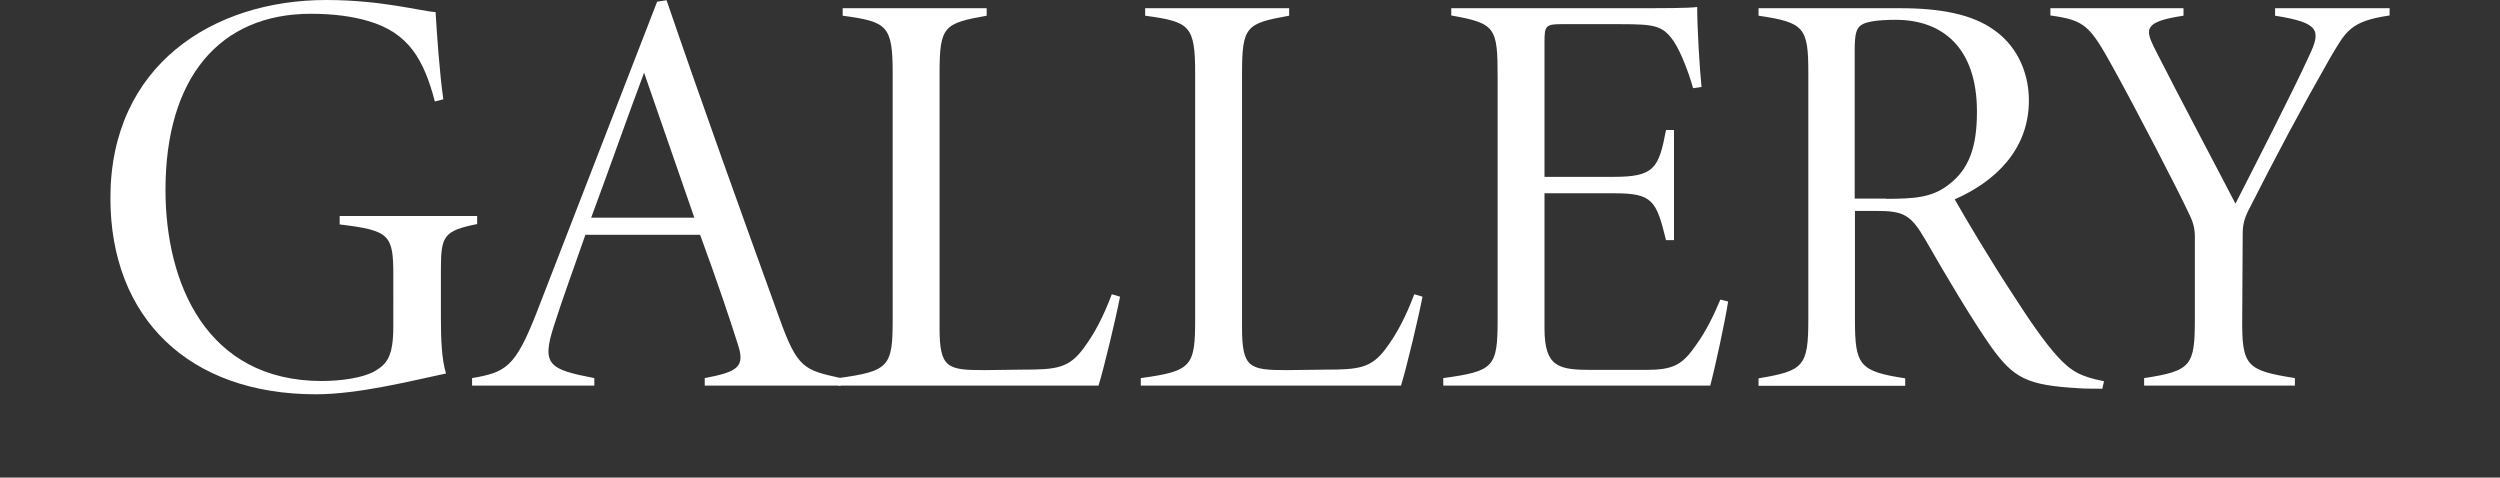 <svg xmlns="http://www.w3.org/2000/svg" xml:space="preserve" id="レイヤー_1" x="0" y="0" style="enable-background:new 0 0 1034.8 197.7" version="1.1" viewBox="0 0 1034.8 197.7"><rect x="0" y="0" width="1034.8" height="197.7" fill="#333333" stroke="none"/><style>.st1{fill:#fff}</style><path d="M461.2 0h112.4v197.7H461.2z" style="fill:none"/><path d="M197.7 92.7c-13.9 2.8-15.2 4.8-15.2 18.6v20.4c0 8.8.3 16.8 2.1 22.9-14.3 3-36.1 8.6-53.9 8.6-52.6 0-85-31.7-85-81.2 0-55 42.5-82 89.3-82 23.2 0 39.4 4.7 45.3 5 .5 8.4 1.6 25 3.2 36.1l-3.5.9c-4.5-17.1-10.7-28.4-27.6-33.3-6.4-1.9-14.3-3-23.7-3-38 0-60.2 26.7-60.2 72.9 0 38.6 16.9 79.1 64.7 79.1 7.6 0 16.8-1.2 21.8-4 5.2-3 7.8-6.2 7.8-18.6V114c0-16.8-1.4-18.6-22.2-21.1v-3.5h56.9v3.3zM291.7 159.6v-3.1c13.8-2.6 16.8-4.7 13.7-14-3.1-9.9-8.7-26.5-15.6-45.3h-47.5c-5.1 14.6-9.5 26.6-13 37.6-5.3 16.3-2 18.1 16.7 21.7v3.1h-50.6v-3.1c13.9-2.4 17.8-4.4 26.6-26.8l50-129 3.9-.6c14.9 43.5 30.6 87.1 46.6 131.3 7.6 21.3 10.4 21.7 25.5 25.1v3.1h-56.3zM266.6 30.1c-7.6 20.3-14.6 40.4-21.9 60h42.7l-20.8-60z" class="st1"/><path d="M463.6 122.8c-1.4 7.5-6.5 29.1-8.9 36.8H347v-3.1c21.3-2.9 22.5-4.9 22.5-24.7V30.6c0-20-2.1-21.6-20.7-24.1V3.4h59.6v3.1c-17.8 3.2-19.5 4.3-19.5 24.1v105c0 16.7 3.1 17.6 18.5 17.6 4.5 0 11.8-.2 15.8-.2 14 0 19.3-.5 25.5-9.1 4.3-5.8 8-12.8 11.5-22.1l3.4 1zM588.8 122.8c-1.4 7.5-6.5 29.1-8.9 36.8H472.2v-3.1c21.3-2.9 22.5-4.9 22.5-24.7V30.6c0-20-2.1-21.6-20.7-24.1V3.4h59.6v3.1c-17.8 3.2-19.5 4.3-19.5 24.1v105c0 16.7 3.1 17.6 18.5 17.6 4.5 0 11.8-.2 15.8-.2 14 0 19.3-.5 25.5-9.1 4.3-5.8 8-12.8 11.5-22.1l3.4 1zM715.3 124.8c-1.2 8-5.5 27.8-7.4 34.8H597.4v-3.1c21.1-2.9 22.5-4.5 22.5-24.5V32.1c0-20.8-.8-22.4-19.2-25.7v-3h68.9c21.2 0 28.8 0 32.9-.5 0 8.5 1 25.5 1.8 33.1l-3.5.5c-1.7-6.2-5-14.9-8-19.4-4.5-6.5-7.8-7.1-22-7.1h-24.7c-6.2 0-6.8.8-6.8 7.1v56.1h28.6c16.8 0 18.7-3.5 21.7-19.4h3.3v45.6h-3.3c-4-16.3-5.5-19.4-21.3-19.4h-29v55.9c0 16.2 6 17.2 19.7 17.2h22c12 0 15.4-2.1 21.4-10.8 3.7-5.2 6.8-11.4 9.7-18.3l3.2.8zM870.2 160.9c-1.8 0-7.7 0-9.6-.2-21.7-1.2-27.1-4.2-36.4-17.1-8-11.4-18.8-29.6-27.1-44.1-6.1-10.5-8.9-12.2-20.4-12.2h-8.9v45.1c0 18.8 1.8 21.3 20.8 24.2v3.1h-60.7v-3.1c18.6-3.1 20.6-4.9 20.6-24.2V30.2c0-18.8-1.6-20.9-20.6-23.7V3.4h58.7c16.9 0 29.8 2.6 38.6 8.9 8.7 5.9 14.6 16.5 14.6 29.3 0 20.5-14.2 33.7-30.7 40.9 4.4 7.9 15.8 26.8 22.9 37.6 8.3 12.9 14 21.2 19.5 27.3 5.9 6.5 9.9 8.5 19.4 10.4l-.7 3.1zm-89.6-78.6c11.9 0 19-.6 25.5-5.5 9.1-6.6 12.2-16.2 12.2-30.6 0-26.5-14.3-38-33.6-38-8.2 0-12.4.9-14.2 2.1-2.1 1.4-2.8 3.5-2.8 10.6v61.3h12.9zM989.1 6.4C972.6 8.8 971 13 964.3 24.3 952.5 45 942.9 63 930.4 87.6c-1.3 2.7-2.1 5.4-2.1 8.9l-.2 35c-.2 20.1 1.7 21.8 21.8 25v3.1h-62.4v-3.1c19.8-3 21-5.2 21-25V98.2c0-3.9-.7-6.4-2.9-10.7-3.4-7.5-21.9-43.2-30.9-59.4-9.7-17.6-11.7-19.7-26-21.7v-3h55.1v3.1C887.6 8.9 888 12 891.4 19.2c10.9 21.5 27.2 52.1 33.9 65.1 7.6-14.9 24-46.9 30.5-61.2 5-10.5 4.4-13.7-14.1-16.6V3.4h47.4v3z" class="st1"/></svg>